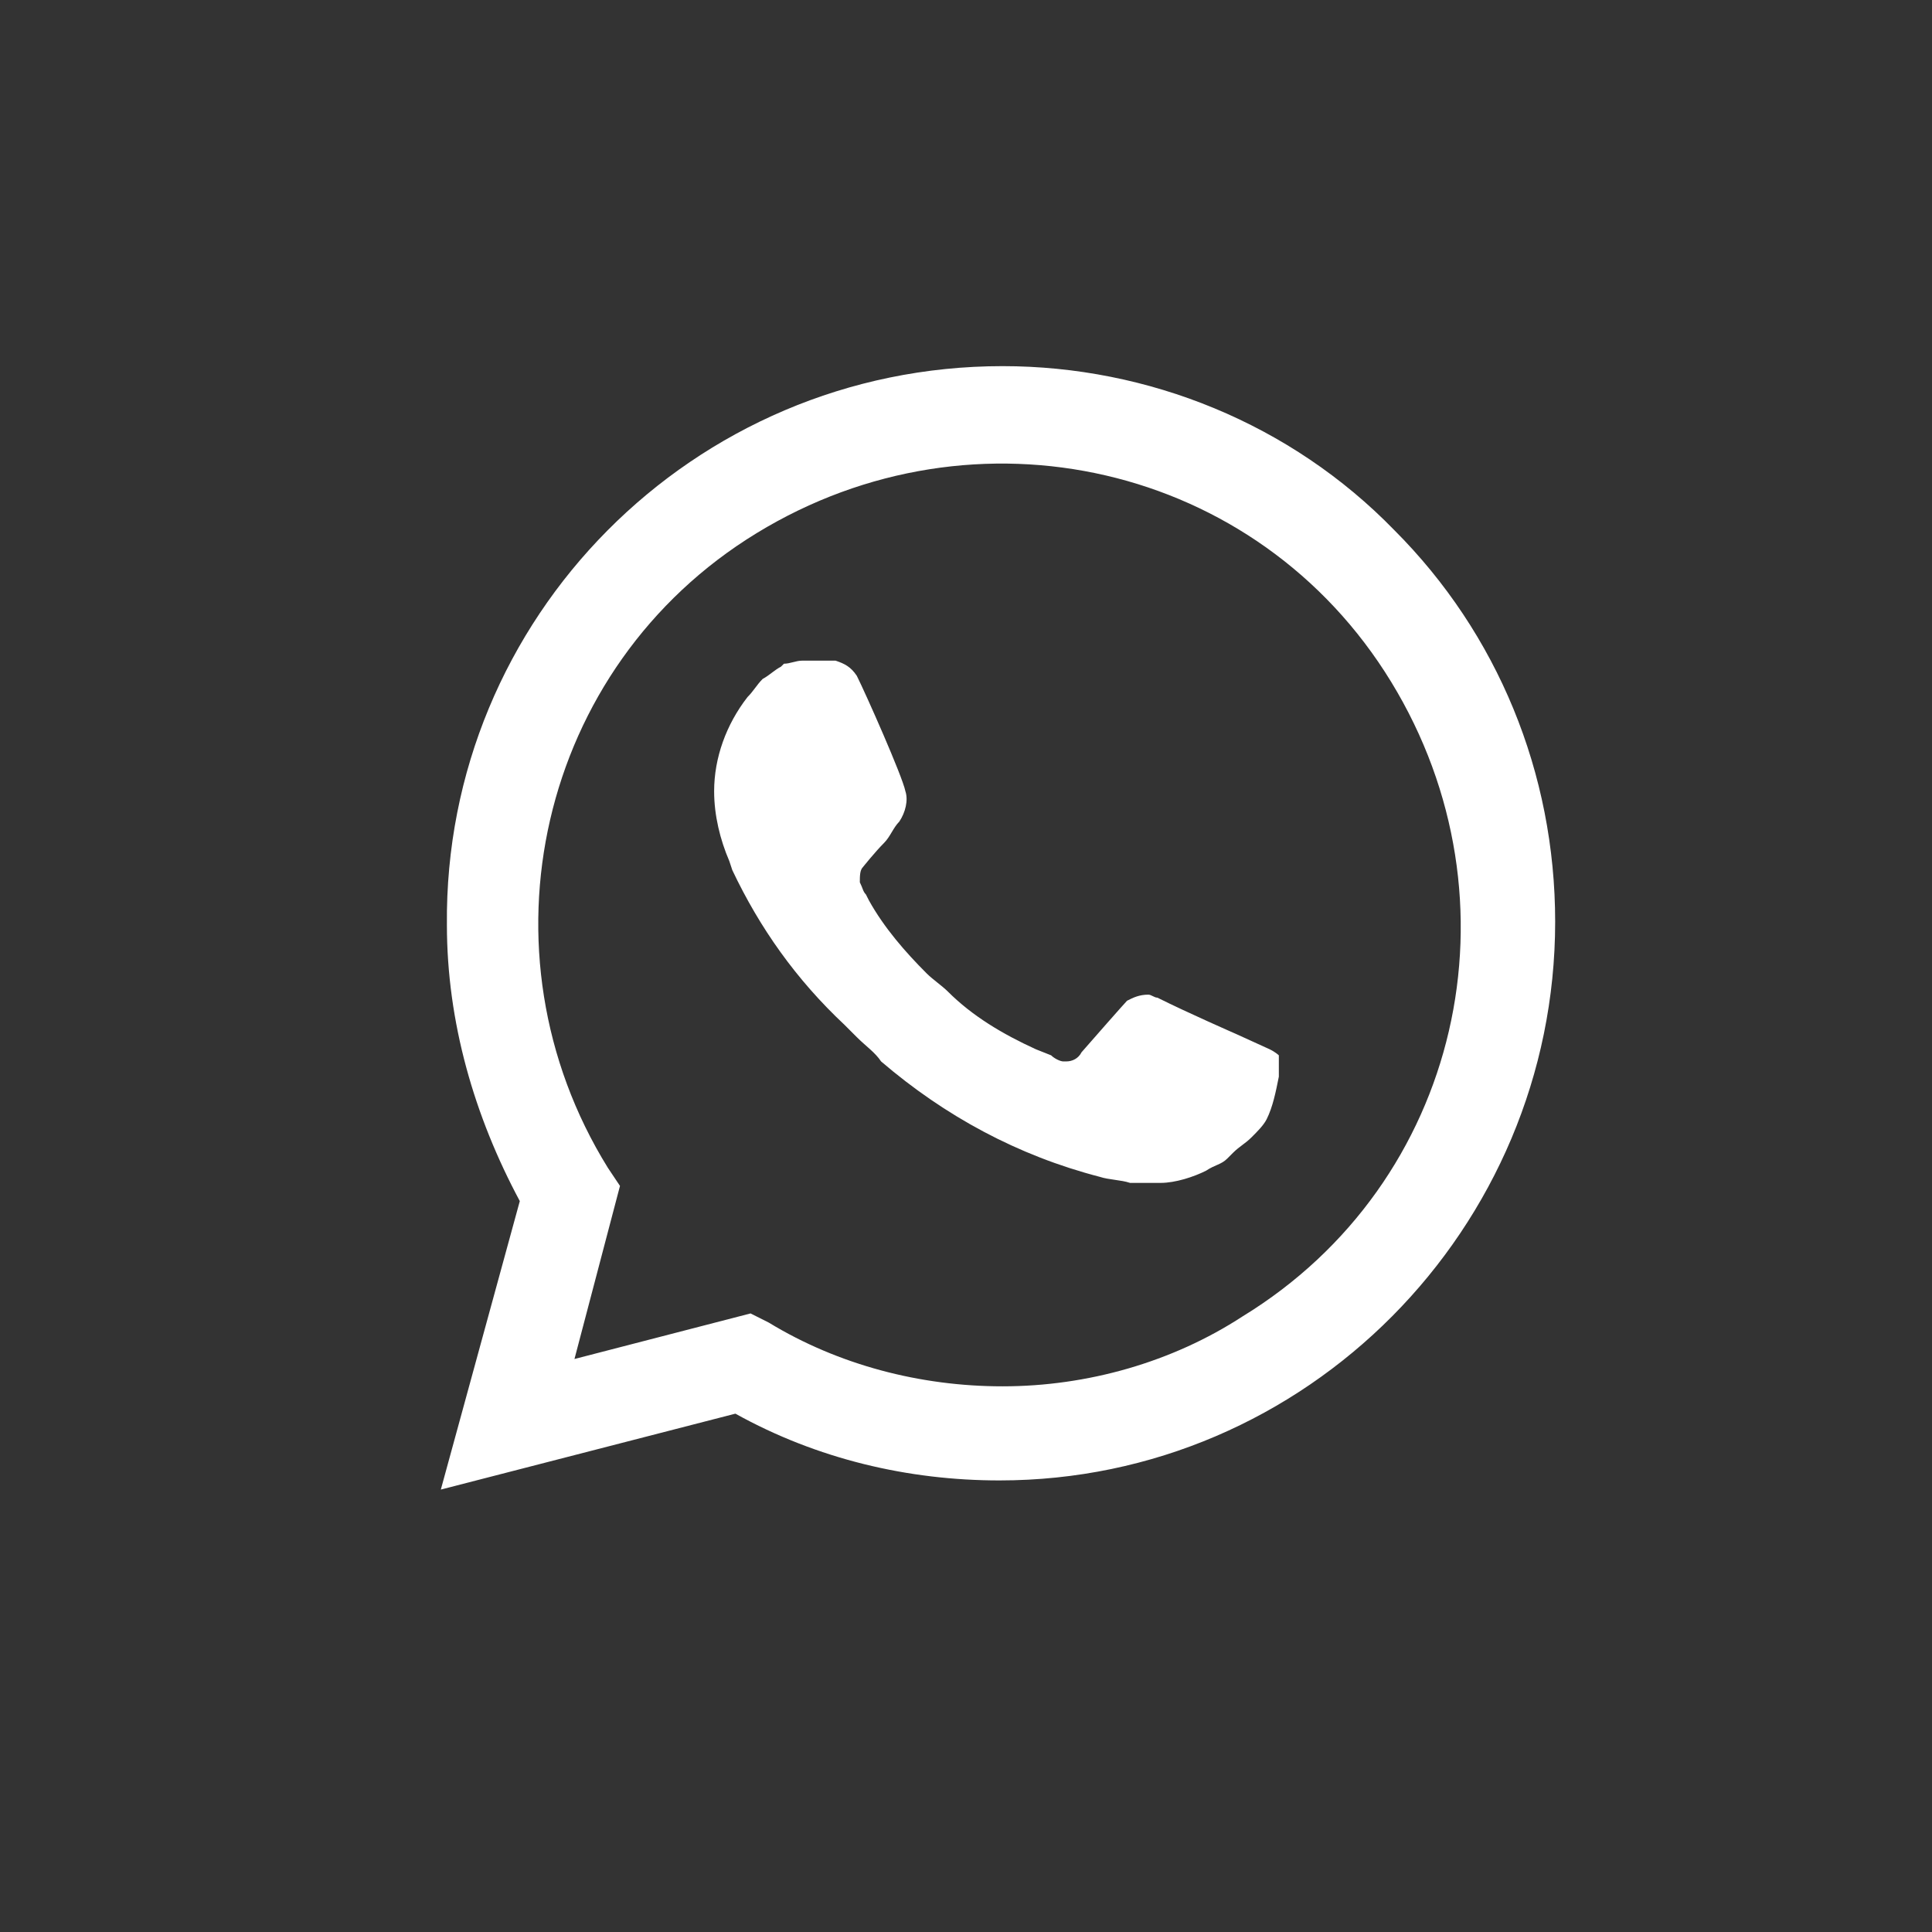 <?xml version="1.0" encoding="UTF-8"?> <svg xmlns="http://www.w3.org/2000/svg" width="41" height="41" viewBox="0 0 41 41" fill="none"><rect x="0" y="0" width="41" height="41" fill="#333333" stroke="none"/><path d="M29.588 11.249C27.397 8.994 24.369 7.77 21.276 7.77C14.704 7.77 9.42 13.118 9.484 19.626C9.484 21.688 10.064 23.685 11.031 25.489L9.355 31.611L15.606 30C17.345 30.966 19.278 31.417 21.211 31.417C27.719 31.417 33.003 26.069 33.003 19.561C33.003 16.404 31.779 13.44 29.588 11.249ZM21.276 29.42C19.536 29.42 17.796 28.969 16.314 28.067L15.928 27.873L12.191 28.84L13.157 25.167L12.899 24.781C10.064 20.206 11.417 14.149 16.057 11.314C20.696 8.479 26.688 9.832 29.523 14.471C32.358 19.11 31.005 25.103 26.366 27.938C24.884 28.904 23.08 29.42 21.276 29.42ZM26.946 22.268L26.237 21.945C26.237 21.945 25.206 21.494 24.562 21.172C24.497 21.172 24.433 21.108 24.369 21.108C24.175 21.108 24.046 21.172 23.918 21.237C23.918 21.237 23.853 21.301 22.951 22.332C22.887 22.461 22.758 22.525 22.629 22.525H22.564C22.5 22.525 22.371 22.461 22.307 22.396L21.985 22.268C21.276 21.945 20.631 21.559 20.116 21.043C19.987 20.915 19.794 20.786 19.665 20.657C19.214 20.206 18.763 19.69 18.441 19.11L18.376 18.982C18.312 18.917 18.312 18.853 18.247 18.724C18.247 18.595 18.247 18.466 18.312 18.402C18.312 18.402 18.57 18.079 18.763 17.886C18.892 17.757 18.956 17.564 19.085 17.435C19.214 17.242 19.278 16.984 19.214 16.791C19.149 16.469 18.376 14.729 18.183 14.342C18.054 14.149 17.925 14.085 17.732 14.02H17.539C17.41 14.02 17.216 14.02 17.023 14.02C16.894 14.02 16.765 14.085 16.637 14.085L16.572 14.149C16.443 14.213 16.314 14.342 16.186 14.407C16.057 14.536 15.992 14.665 15.863 14.793C15.412 15.373 15.155 16.082 15.155 16.791C15.155 17.306 15.283 17.822 15.477 18.273L15.541 18.466C16.121 19.69 16.894 20.786 17.925 21.752L18.183 22.01C18.376 22.203 18.57 22.332 18.698 22.525C20.052 23.685 21.598 24.523 23.338 24.974C23.531 25.038 23.789 25.038 23.982 25.103C24.175 25.103 24.433 25.103 24.626 25.103C24.948 25.103 25.335 24.974 25.593 24.845C25.786 24.716 25.915 24.716 26.044 24.587L26.173 24.458C26.302 24.33 26.43 24.265 26.559 24.136C26.688 24.007 26.817 23.878 26.881 23.75C27.01 23.492 27.075 23.17 27.139 22.848C27.139 22.719 27.139 22.525 27.139 22.396C27.139 22.396 27.075 22.332 26.946 22.268Z" fill="white"></path></svg> 